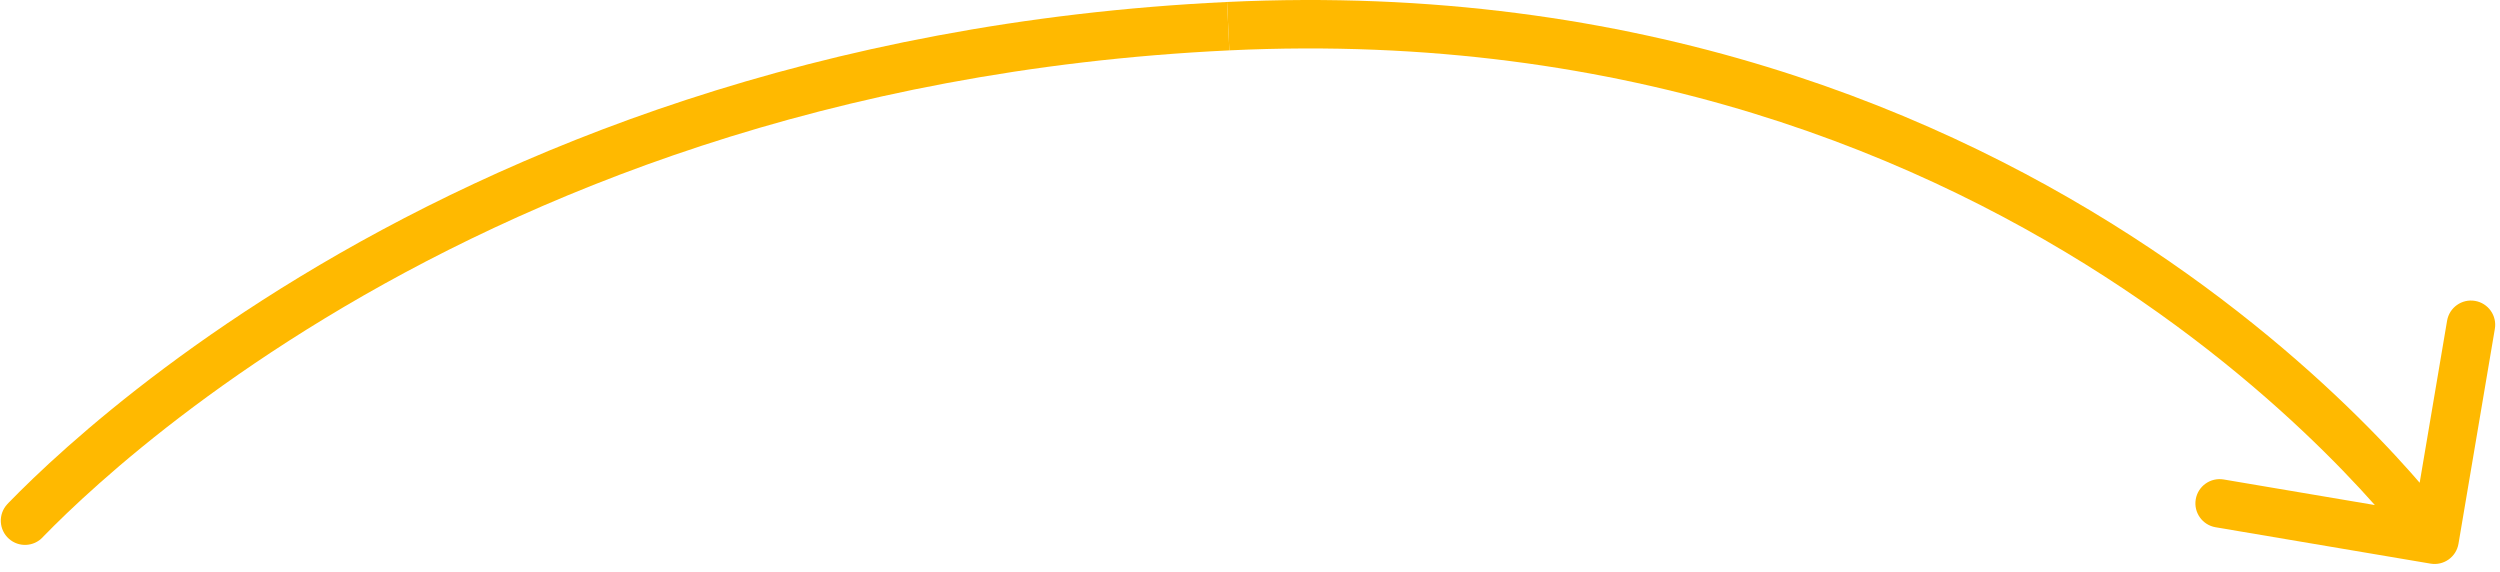 <?xml version="1.0" encoding="UTF-8"?> <svg xmlns="http://www.w3.org/2000/svg" width="258" height="59" viewBox="0 0 258 59" fill="none"> <path d="M250.833 58.166C252.194 58.397 253.485 57.48 253.715 56.118L257.469 33.934C257.7 32.572 256.783 31.282 255.421 31.052C254.06 30.821 252.77 31.738 252.539 33.099L249.202 52.819L229.483 49.482C228.121 49.252 226.831 50.168 226.6 51.53C226.37 52.891 227.287 54.181 228.648 54.412L250.833 58.166ZM126.869 5.198C168.245 3.228 198.851 16.273 219.113 29.781C229.253 36.541 236.805 43.42 241.813 48.596C244.316 51.183 246.18 53.342 247.412 54.845C248.028 55.596 248.486 56.183 248.786 56.577C248.935 56.773 249.046 56.922 249.117 57.019C249.152 57.067 249.178 57.102 249.194 57.124C249.202 57.135 249.207 57.143 249.21 57.147C249.212 57.149 249.213 57.151 249.213 57.151C249.213 57.151 249.212 57.149 251.25 55.701C253.288 54.253 253.286 54.25 253.286 54.25L253.283 54.246C253.281 54.243 253.278 54.239 253.275 54.235C253.268 54.225 253.259 54.212 253.247 54.196C253.223 54.163 253.189 54.116 253.146 54.057C253.058 53.938 252.931 53.767 252.764 53.547C252.429 53.108 251.935 52.474 251.279 51.675C249.968 50.076 248.012 47.813 245.406 45.119C240.195 39.733 232.372 32.611 221.887 25.621C200.899 11.629 169.255 -1.826 126.631 0.204L126.869 5.198Z" fill="#FFB900"></path> <path d="M4.51 55.332C5.783 54.025 7.708 52.138 10.284 49.853C15.438 45.282 23.193 39.125 33.548 32.838C54.252 20.268 85.351 7.175 126.869 5.198L126.631 0.204C84.149 2.227 52.249 15.634 30.953 28.564C20.308 35.027 12.313 41.37 6.967 46.112C4.293 48.483 2.28 50.455 0.928 51.844L0.756 52.027C-0.205 53.056 -0.128 54.675 0.927 55.608V55.608C1.94 56.503 3.482 56.43 4.407 55.443L4.51 55.332Z" fill="#FFB900"></path> </svg> 
